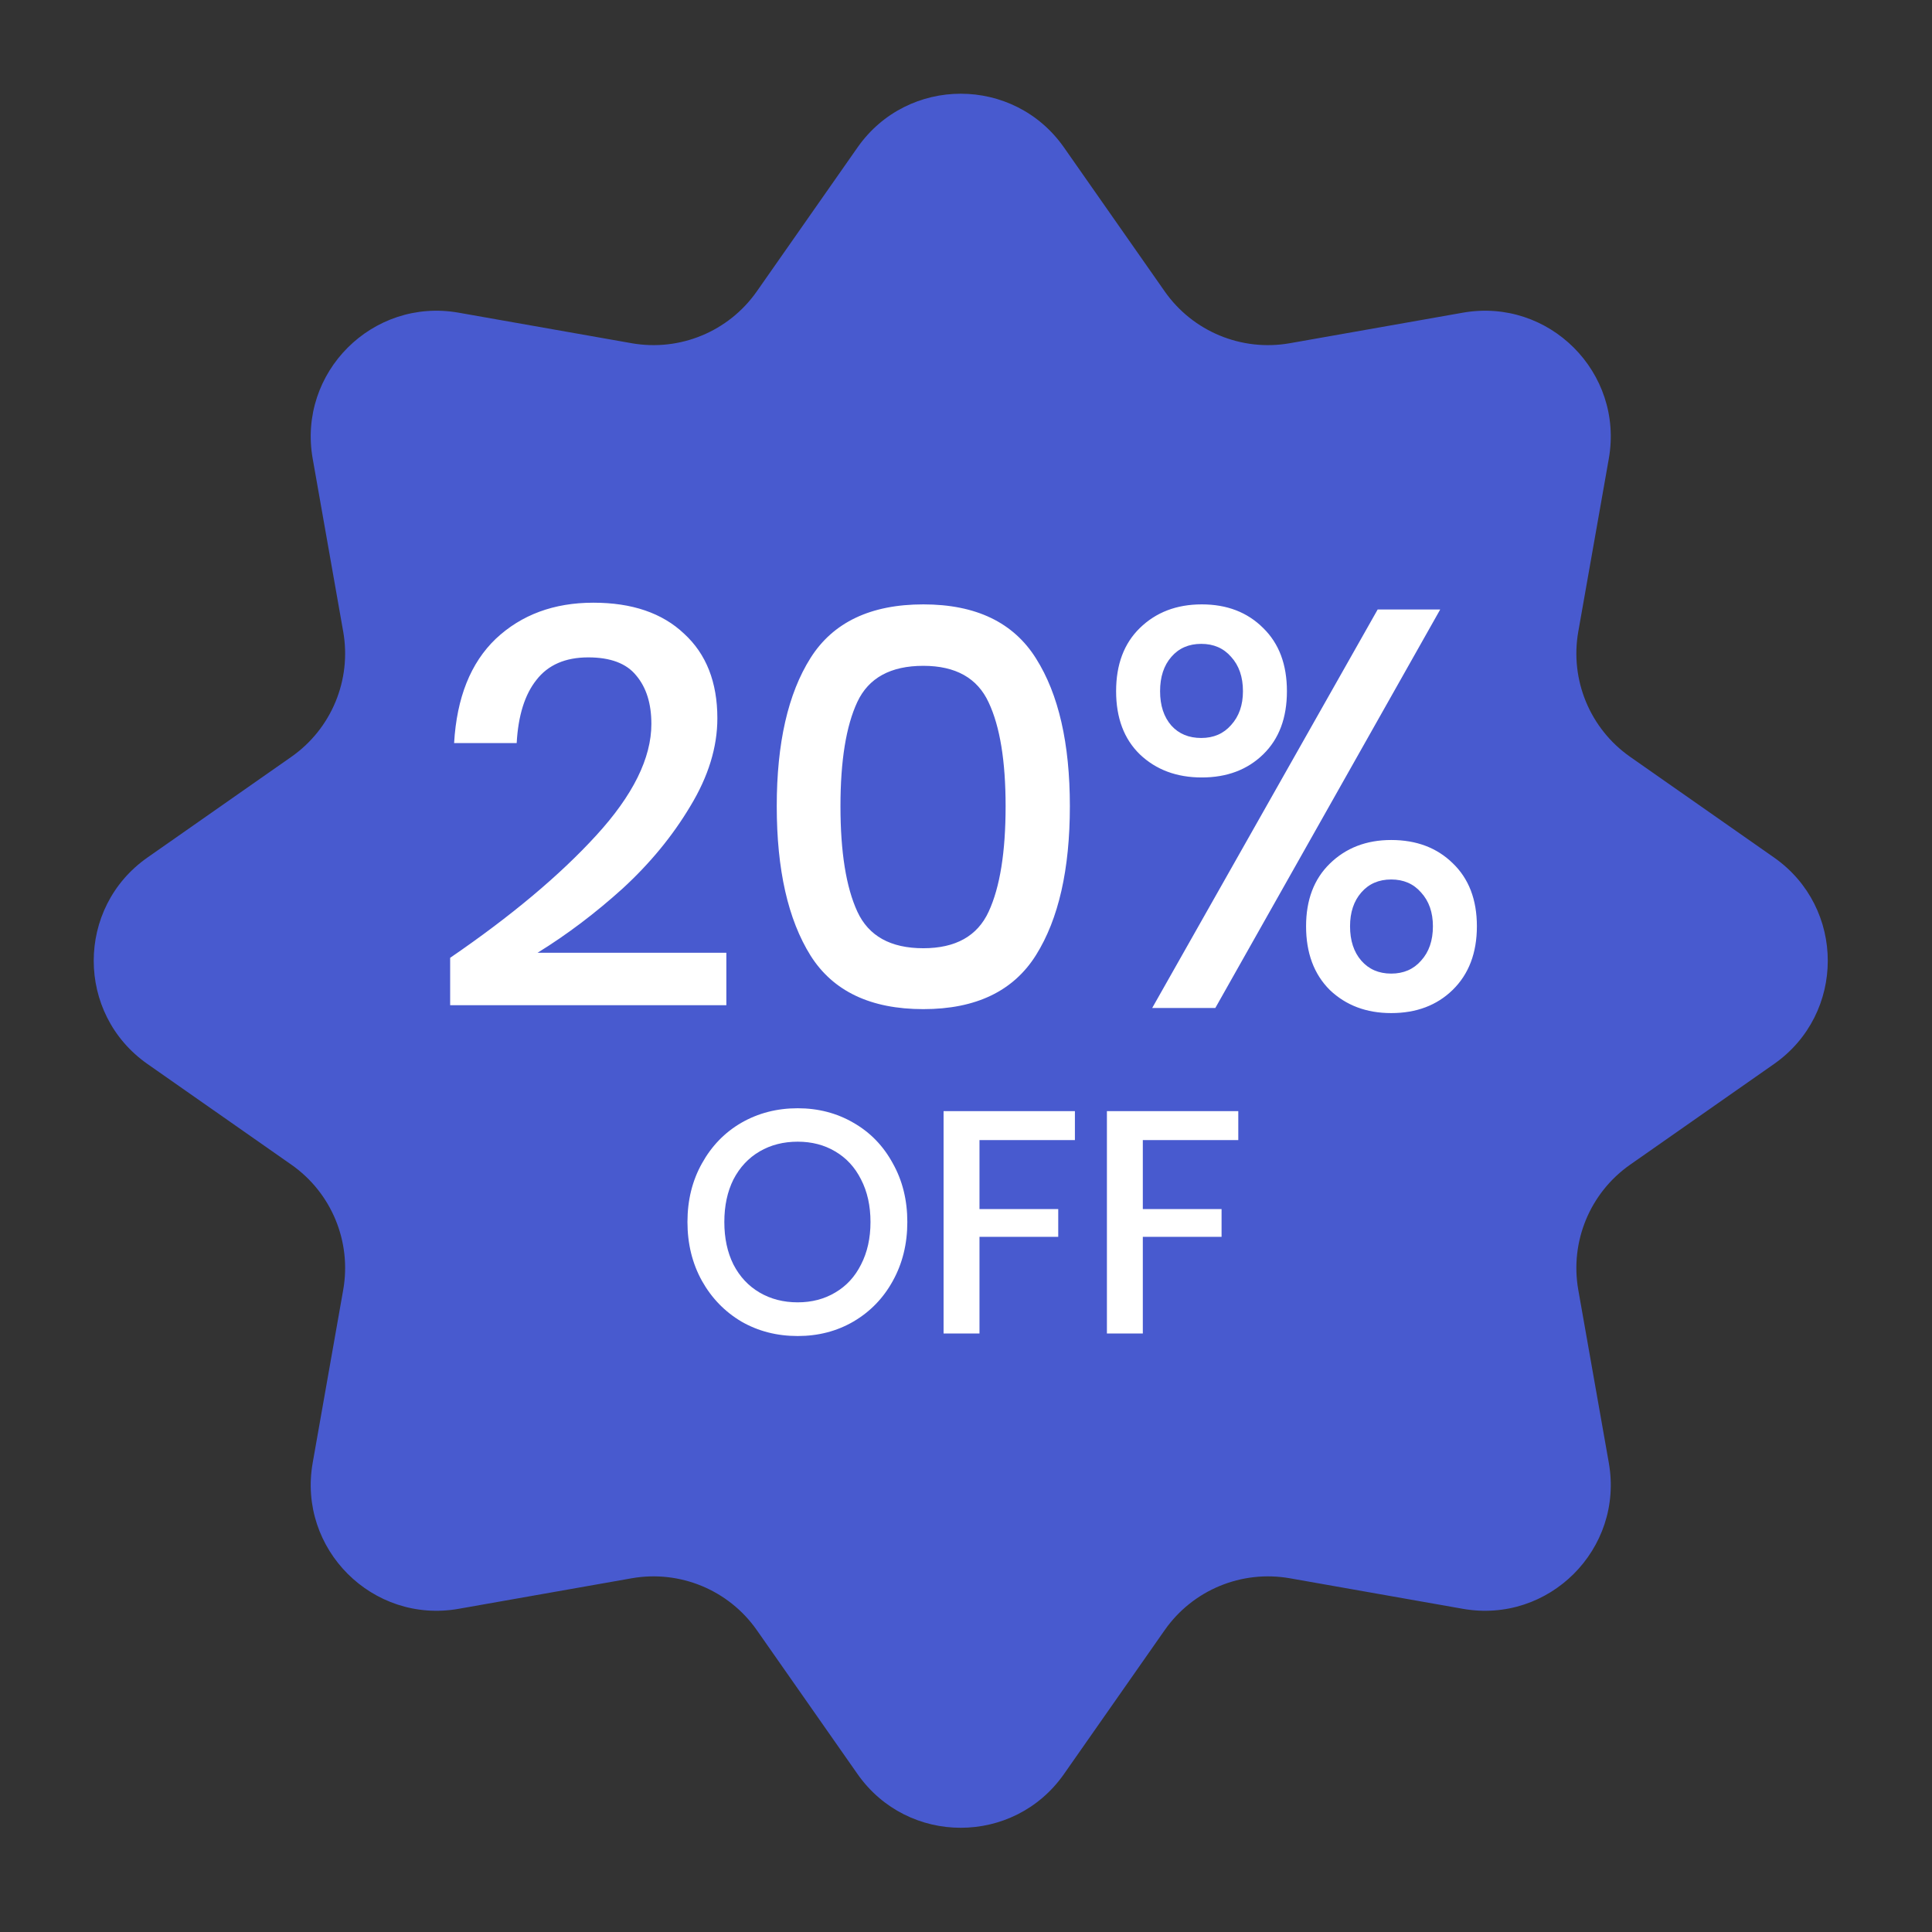 <svg width="46" height="46" viewBox="0 0 46 46" fill="none" xmlns="http://www.w3.org/2000/svg">
<rect x="0" y="0" width="46" height="46" fill="#333333" stroke="none"/>
<path d="M20.417 3.511C21.612 1.805 24.138 1.805 25.333 3.511L27.731 6.938C28.4 7.893 29.562 8.374 30.71 8.172L34.829 7.445C36.88 7.083 38.667 8.87 38.305 10.921L37.578 15.04C37.376 16.188 37.857 17.35 38.812 18.019L42.239 20.417C43.945 21.612 43.945 24.138 42.239 25.333L38.812 27.731C37.857 28.4 37.376 29.562 37.578 30.71L38.305 34.829C38.667 36.88 36.88 38.667 34.829 38.305L30.71 37.578C29.562 37.376 28.4 37.857 27.731 38.812L25.333 42.239C24.138 43.945 21.612 43.945 20.417 42.239L18.019 38.812C17.35 37.857 16.188 37.376 15.04 37.578L10.921 38.305C8.87 38.667 7.083 36.88 7.445 34.829L8.172 30.71C8.374 29.562 7.893 28.4 6.938 27.731L3.511 25.333C1.805 24.138 1.805 21.612 3.511 20.417L6.938 18.019C7.893 17.35 8.374 16.188 8.172 15.04L7.445 10.921C7.083 8.87 8.87 7.083 10.921 7.445L15.04 8.172C16.188 8.374 17.35 7.893 18.019 6.938L20.417 3.511Z" fill="#485ACF"/>
<path d="M10.718 22.805C12.168 21.812 13.326 20.842 14.194 19.893C15.071 18.936 15.509 18.05 15.509 17.236C15.509 16.753 15.389 16.368 15.147 16.082C14.915 15.795 14.534 15.652 14.006 15.652C13.461 15.652 13.049 15.831 12.772 16.189C12.494 16.538 12.338 17.039 12.302 17.692H10.812C10.875 16.61 11.206 15.782 11.805 15.209C12.414 14.637 13.188 14.35 14.127 14.35C15.049 14.35 15.769 14.596 16.288 15.088C16.816 15.572 17.08 16.243 17.08 17.102C17.08 17.791 16.865 18.488 16.436 19.195C16.015 19.902 15.478 20.555 14.825 21.155C14.172 21.745 13.496 22.255 12.799 22.685H17.294V23.933H10.718V22.805ZM19.299 22.752C18.762 21.893 18.494 20.707 18.494 19.195C18.494 17.692 18.762 16.515 19.299 15.665C19.836 14.816 20.731 14.39 21.984 14.39C23.236 14.39 24.131 14.82 24.668 15.679C25.205 16.529 25.473 17.701 25.473 19.195C25.473 20.698 25.205 21.88 24.668 22.738C24.131 23.597 23.236 24.027 21.984 24.027C20.731 24.027 19.836 23.602 19.299 22.752ZM23.54 21.705C23.809 21.123 23.943 20.287 23.943 19.195C23.943 18.122 23.809 17.298 23.54 16.726C23.272 16.144 22.753 15.853 21.984 15.853C21.205 15.853 20.682 16.14 20.413 16.712C20.145 17.285 20.011 18.113 20.011 19.195C20.011 20.287 20.145 21.123 20.413 21.705C20.682 22.287 21.205 22.577 21.984 22.577C22.753 22.577 23.272 22.287 23.54 21.705ZM28.614 14.39C29.214 14.39 29.701 14.578 30.077 14.954C30.453 15.321 30.641 15.822 30.641 16.457C30.641 17.093 30.453 17.594 30.077 17.96C29.701 18.327 29.214 18.511 28.614 18.511C28.015 18.511 27.523 18.327 27.138 17.96C26.762 17.594 26.574 17.093 26.574 16.457C26.574 15.822 26.762 15.321 27.138 14.954C27.523 14.578 28.015 14.39 28.614 14.39ZM34.291 14.511L28.936 24H27.433L32.802 14.511H34.291ZM27.621 16.457C27.621 16.797 27.71 17.07 27.89 17.276C28.068 17.473 28.305 17.571 28.601 17.571C28.896 17.571 29.133 17.468 29.312 17.263C29.5 17.057 29.594 16.788 29.594 16.457C29.594 16.117 29.5 15.845 29.312 15.639C29.133 15.433 28.896 15.33 28.601 15.33C28.305 15.33 28.068 15.433 27.89 15.639C27.71 15.845 27.621 16.117 27.621 16.457ZM33.124 20C33.723 20 34.211 20.184 34.587 20.551C34.971 20.918 35.164 21.419 35.164 22.054C35.164 22.689 34.971 23.195 34.587 23.57C34.211 23.937 33.723 24.121 33.124 24.121C32.533 24.121 32.045 23.937 31.661 23.57C31.285 23.195 31.097 22.689 31.097 22.054C31.097 21.428 31.285 20.931 31.661 20.564C32.045 20.188 32.533 20 33.124 20ZM32.144 22.054C32.144 22.394 32.233 22.667 32.412 22.873C32.591 23.078 32.828 23.181 33.124 23.181C33.419 23.181 33.656 23.078 33.835 22.873C34.023 22.667 34.117 22.394 34.117 22.054C34.117 21.723 34.023 21.454 33.835 21.249C33.656 21.043 33.419 20.94 33.124 20.94C32.828 20.94 32.591 21.043 32.412 21.249C32.233 21.454 32.144 21.723 32.144 22.054Z" fill="white"/>
<path d="M18.993 26.387C19.483 26.387 19.926 26.503 20.321 26.733C20.721 26.962 21.033 27.285 21.258 27.7C21.488 28.11 21.603 28.575 21.603 29.095C21.603 29.615 21.488 30.082 21.258 30.497C21.033 30.907 20.721 31.23 20.321 31.465C19.926 31.695 19.483 31.81 18.993 31.81C18.498 31.81 18.051 31.695 17.651 31.465C17.256 31.23 16.943 30.907 16.713 30.497C16.483 30.082 16.368 29.615 16.368 29.095C16.368 28.575 16.483 28.11 16.713 27.7C16.943 27.285 17.256 26.962 17.651 26.733C18.051 26.503 18.498 26.387 18.993 26.387ZM18.993 27.183C18.653 27.183 18.351 27.26 18.086 27.415C17.821 27.57 17.613 27.793 17.463 28.082C17.318 28.372 17.246 28.71 17.246 29.095C17.246 29.48 17.318 29.817 17.463 30.108C17.613 30.398 17.821 30.62 18.086 30.775C18.351 30.93 18.653 31.008 18.993 31.008C19.328 31.008 19.626 30.93 19.886 30.775C20.151 30.62 20.356 30.398 20.501 30.108C20.651 29.817 20.726 29.48 20.726 29.095C20.726 28.71 20.651 28.372 20.501 28.082C20.356 27.793 20.151 27.57 19.886 27.415C19.626 27.26 19.328 27.183 18.993 27.183ZM25.593 26.455V27.145H23.321V28.788H25.196V29.448H23.321V31.75H22.466V26.455H25.593ZM29.483 26.455V27.145H27.21V28.788H29.085V29.448H27.21V31.75H26.355V26.455H29.483Z" fill="white"/>
</svg>
